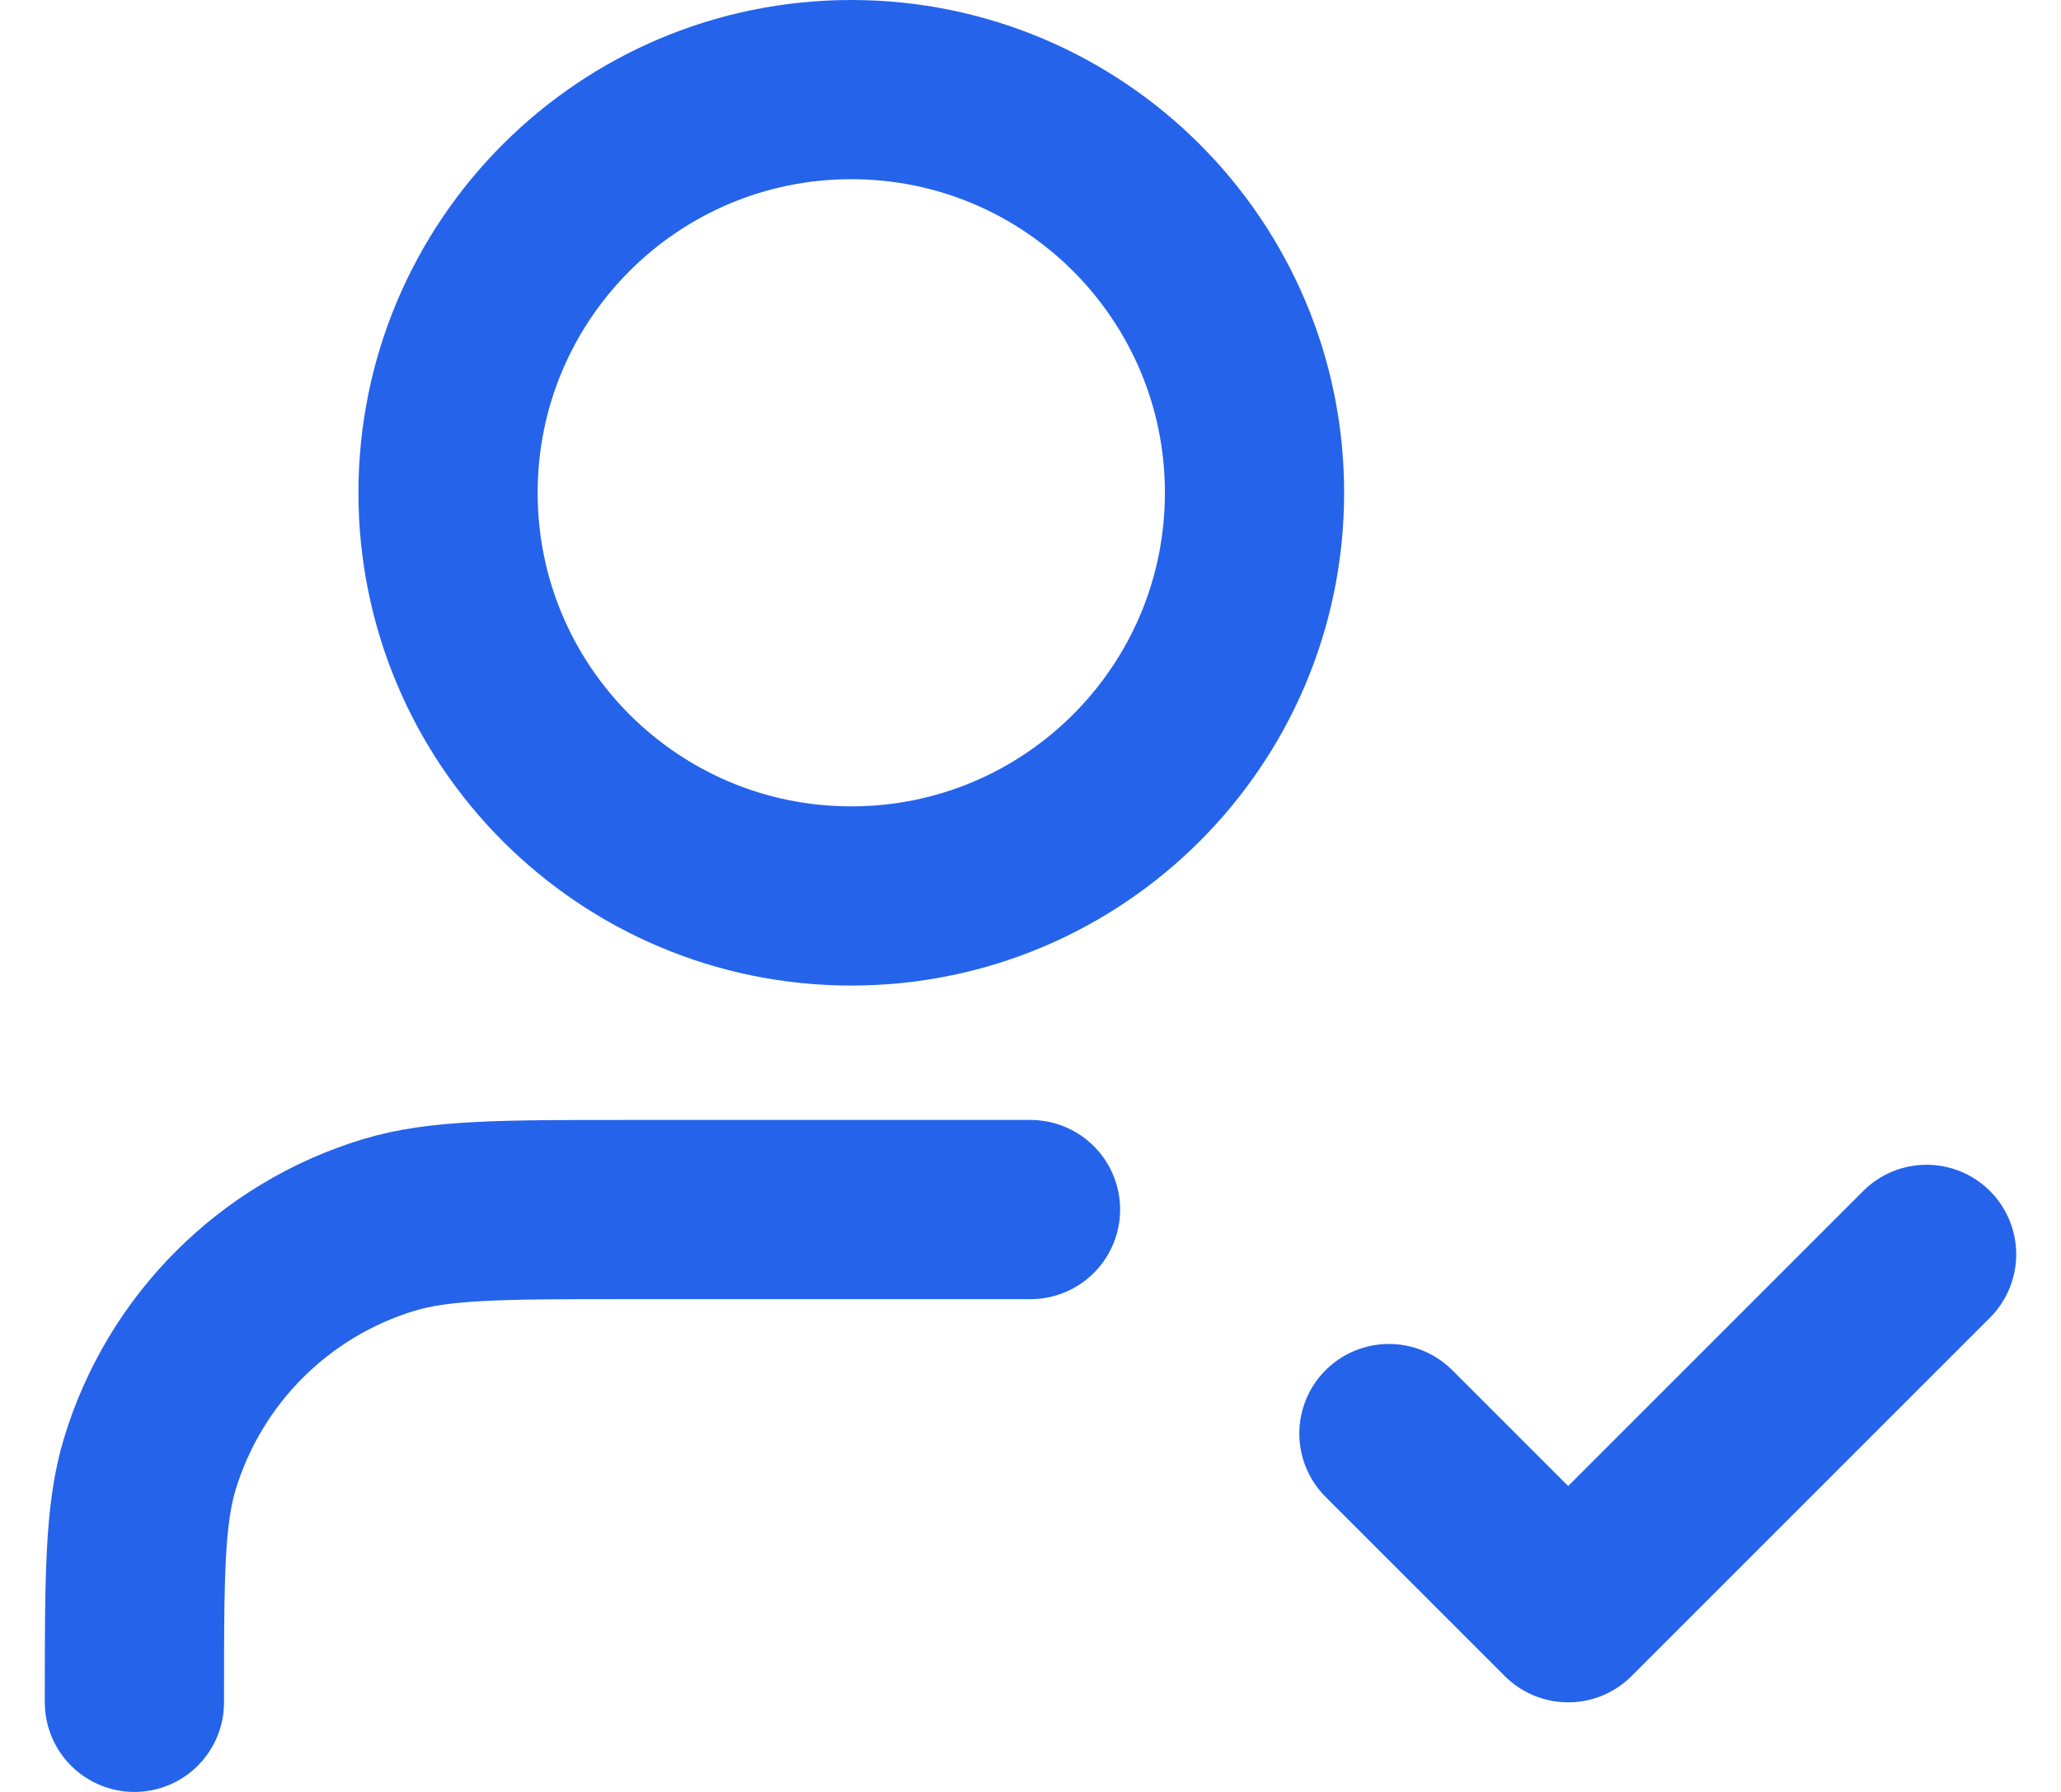 <svg xmlns="http://www.w3.org/2000/svg" width="23" height="20" viewBox="0 0 23 20" fill="none"><path d="M11.5 13.5H7C5.604 13.5 4.907 13.5 4.339 13.672C3.06 14.06 2.06 15.06 1.672 16.339C1.5 16.907 1.5 17.604 1.5 19M15.5 16L17.5 18L21.5 14M14 5.5C14 7.985 11.985 10 9.5 10C7.015 10 5 7.985 5 5.5C5 3.015 7.015 1 9.5 1C11.985 1 14 3.015 14 5.5Z" stroke="#2563EB" stroke-width="2" stroke-linecap="round" stroke-linejoin="round"></path></svg>